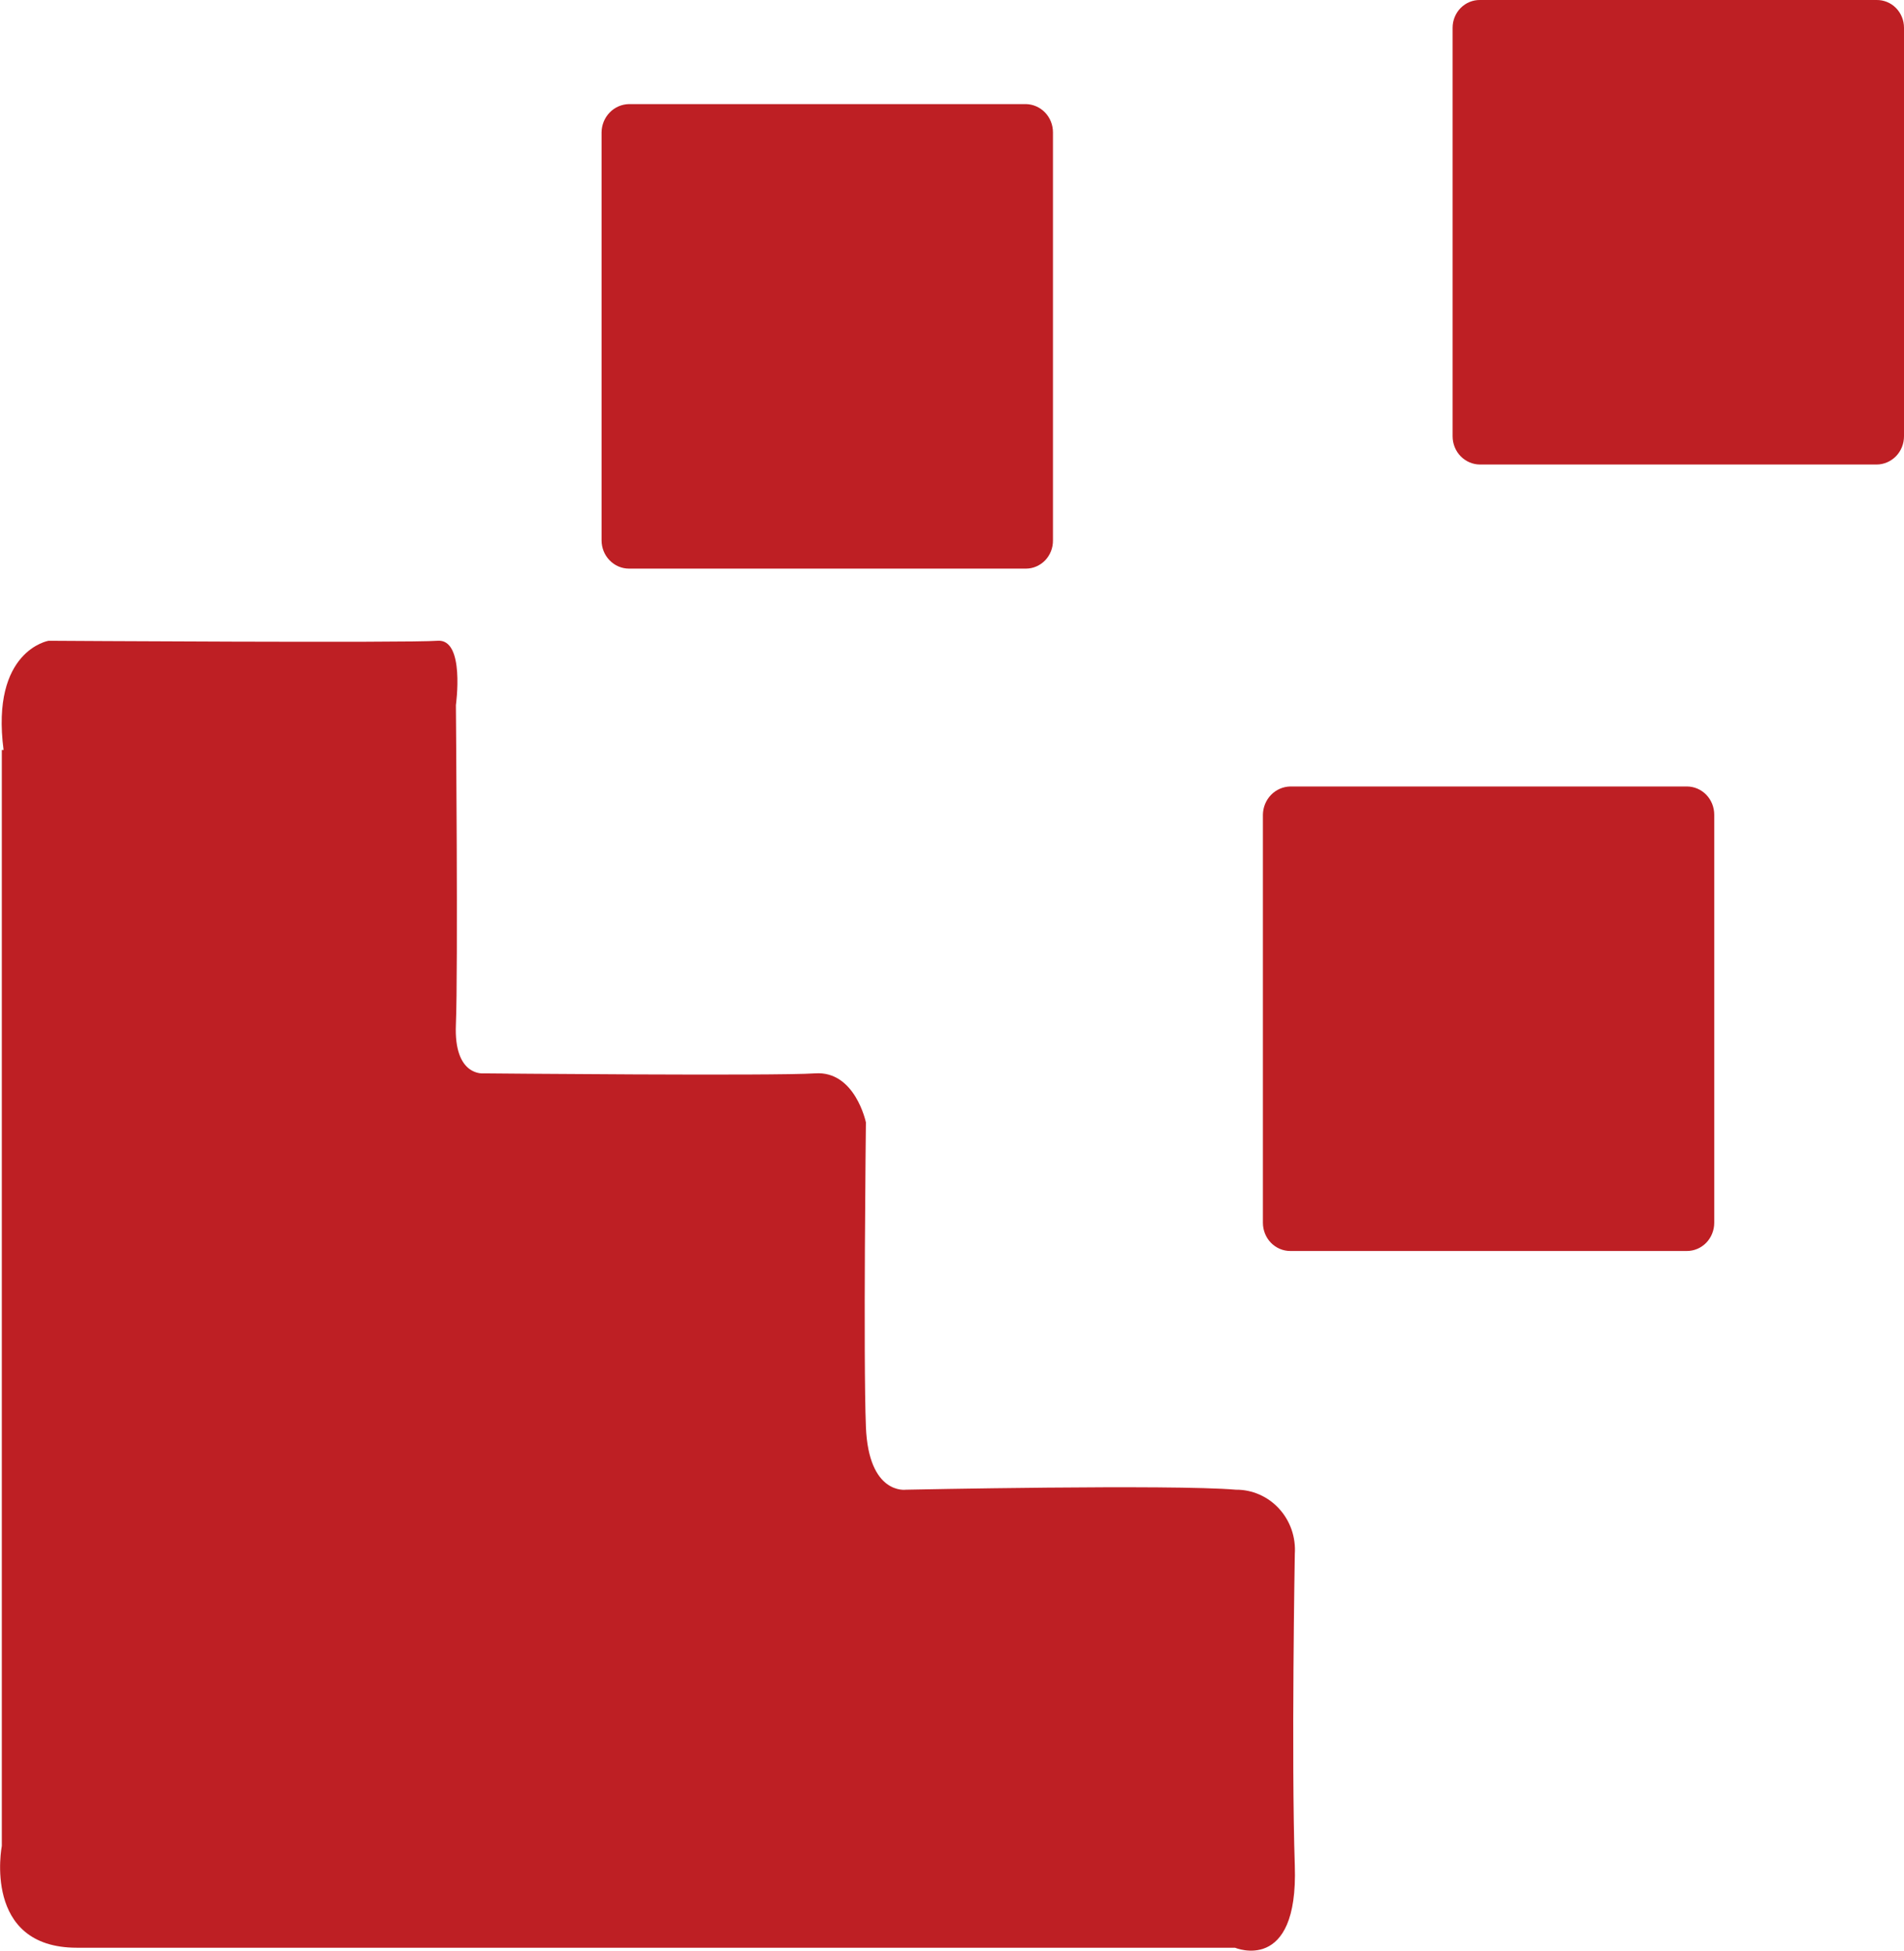<svg width="41" height="42" viewBox="0 0 41 42" fill="none" xmlns="http://www.w3.org/2000/svg">
<g clip-path="url(#clip0_167_2966)">
<path fill-rule="evenodd" clip-rule="evenodd" d="M13.544 2.241H22.093C22.247 2.244 22.395 2.309 22.504 2.422C22.613 2.536 22.674 2.689 22.674 2.848V11.633C22.675 11.712 22.661 11.791 22.632 11.865C22.603 11.938 22.561 12.005 22.507 12.062C22.453 12.118 22.388 12.163 22.317 12.194C22.246 12.225 22.17 12.241 22.093 12.241H13.544C13.387 12.241 13.237 12.176 13.127 12.062C13.016 11.949 12.954 11.794 12.954 11.633V2.848C12.956 2.688 13.019 2.535 13.129 2.422C13.239 2.308 13.388 2.244 13.544 2.241Z" fill="#BE1F24"/>
<path fill-rule="evenodd" clip-rule="evenodd" d="M31.871 -8.50742e-06H40.409C40.486 -0.001 40.563 0.013 40.635 0.043C40.706 0.072 40.772 0.116 40.826 0.171C40.881 0.227 40.925 0.293 40.955 0.367C40.985 0.44 41 0.518 41 0.598V9.392C41 9.553 40.938 9.708 40.827 9.822C40.716 9.935 40.566 10 40.409 10H31.871C31.714 10 31.564 9.935 31.453 9.822C31.342 9.708 31.28 9.553 31.28 9.392V0.598C31.28 0.518 31.295 0.44 31.325 0.367C31.355 0.293 31.399 0.227 31.454 0.171C31.509 0.116 31.574 0.072 31.645 0.043C31.717 0.013 31.794 -0.001 31.871 -8.50742e-06Z" fill="#BE1F24"/>
<path fill-rule="evenodd" clip-rule="evenodd" d="M27.785 16.931H36.324C36.481 16.931 36.631 16.995 36.742 17.109C36.852 17.223 36.914 17.378 36.914 17.539V26.323C36.914 26.485 36.852 26.639 36.742 26.753C36.631 26.867 36.481 26.931 36.324 26.931H27.785C27.628 26.931 27.478 26.867 27.367 26.753C27.257 26.639 27.195 26.485 27.195 26.323V17.539C27.197 17.379 27.26 17.226 27.37 17.112C27.48 16.999 27.629 16.934 27.785 16.931Z" fill="#BE1F24"/>
<path fill-rule="evenodd" clip-rule="evenodd" d="M0.039 16.145V39.739C0.039 39.739 -0.387 41.93 1.655 41.93H26.594C26.594 41.93 27.959 42.508 27.882 40.167C27.805 37.827 27.882 33.455 27.882 33.455C27.894 33.276 27.87 33.097 27.812 32.929C27.753 32.761 27.662 32.607 27.542 32.477C27.423 32.347 27.279 32.244 27.119 32.174C26.96 32.104 26.787 32.068 26.614 32.07C25.239 31.951 19.508 32.07 19.508 32.07C19.508 32.07 18.704 32.19 18.646 30.716C18.588 29.242 18.646 24.162 18.646 24.162C18.646 24.162 18.414 23.047 17.552 23.107C16.69 23.166 10.417 23.107 10.417 23.107C10.417 23.107 9.768 23.186 9.817 22.051C9.865 20.915 9.817 15.179 9.817 15.179C9.817 15.179 10.02 13.744 9.42 13.794C8.82 13.844 1.046 13.794 1.046 13.794C1.046 13.794 -0.203 14.003 0.077 16.145" fill="#BE1F24"/>
</g>
<defs>
<clipPath id="clip0_167_2966">
<rect width="41" height="42" fill="white"/>
</clipPath>
</defs>
</svg>
